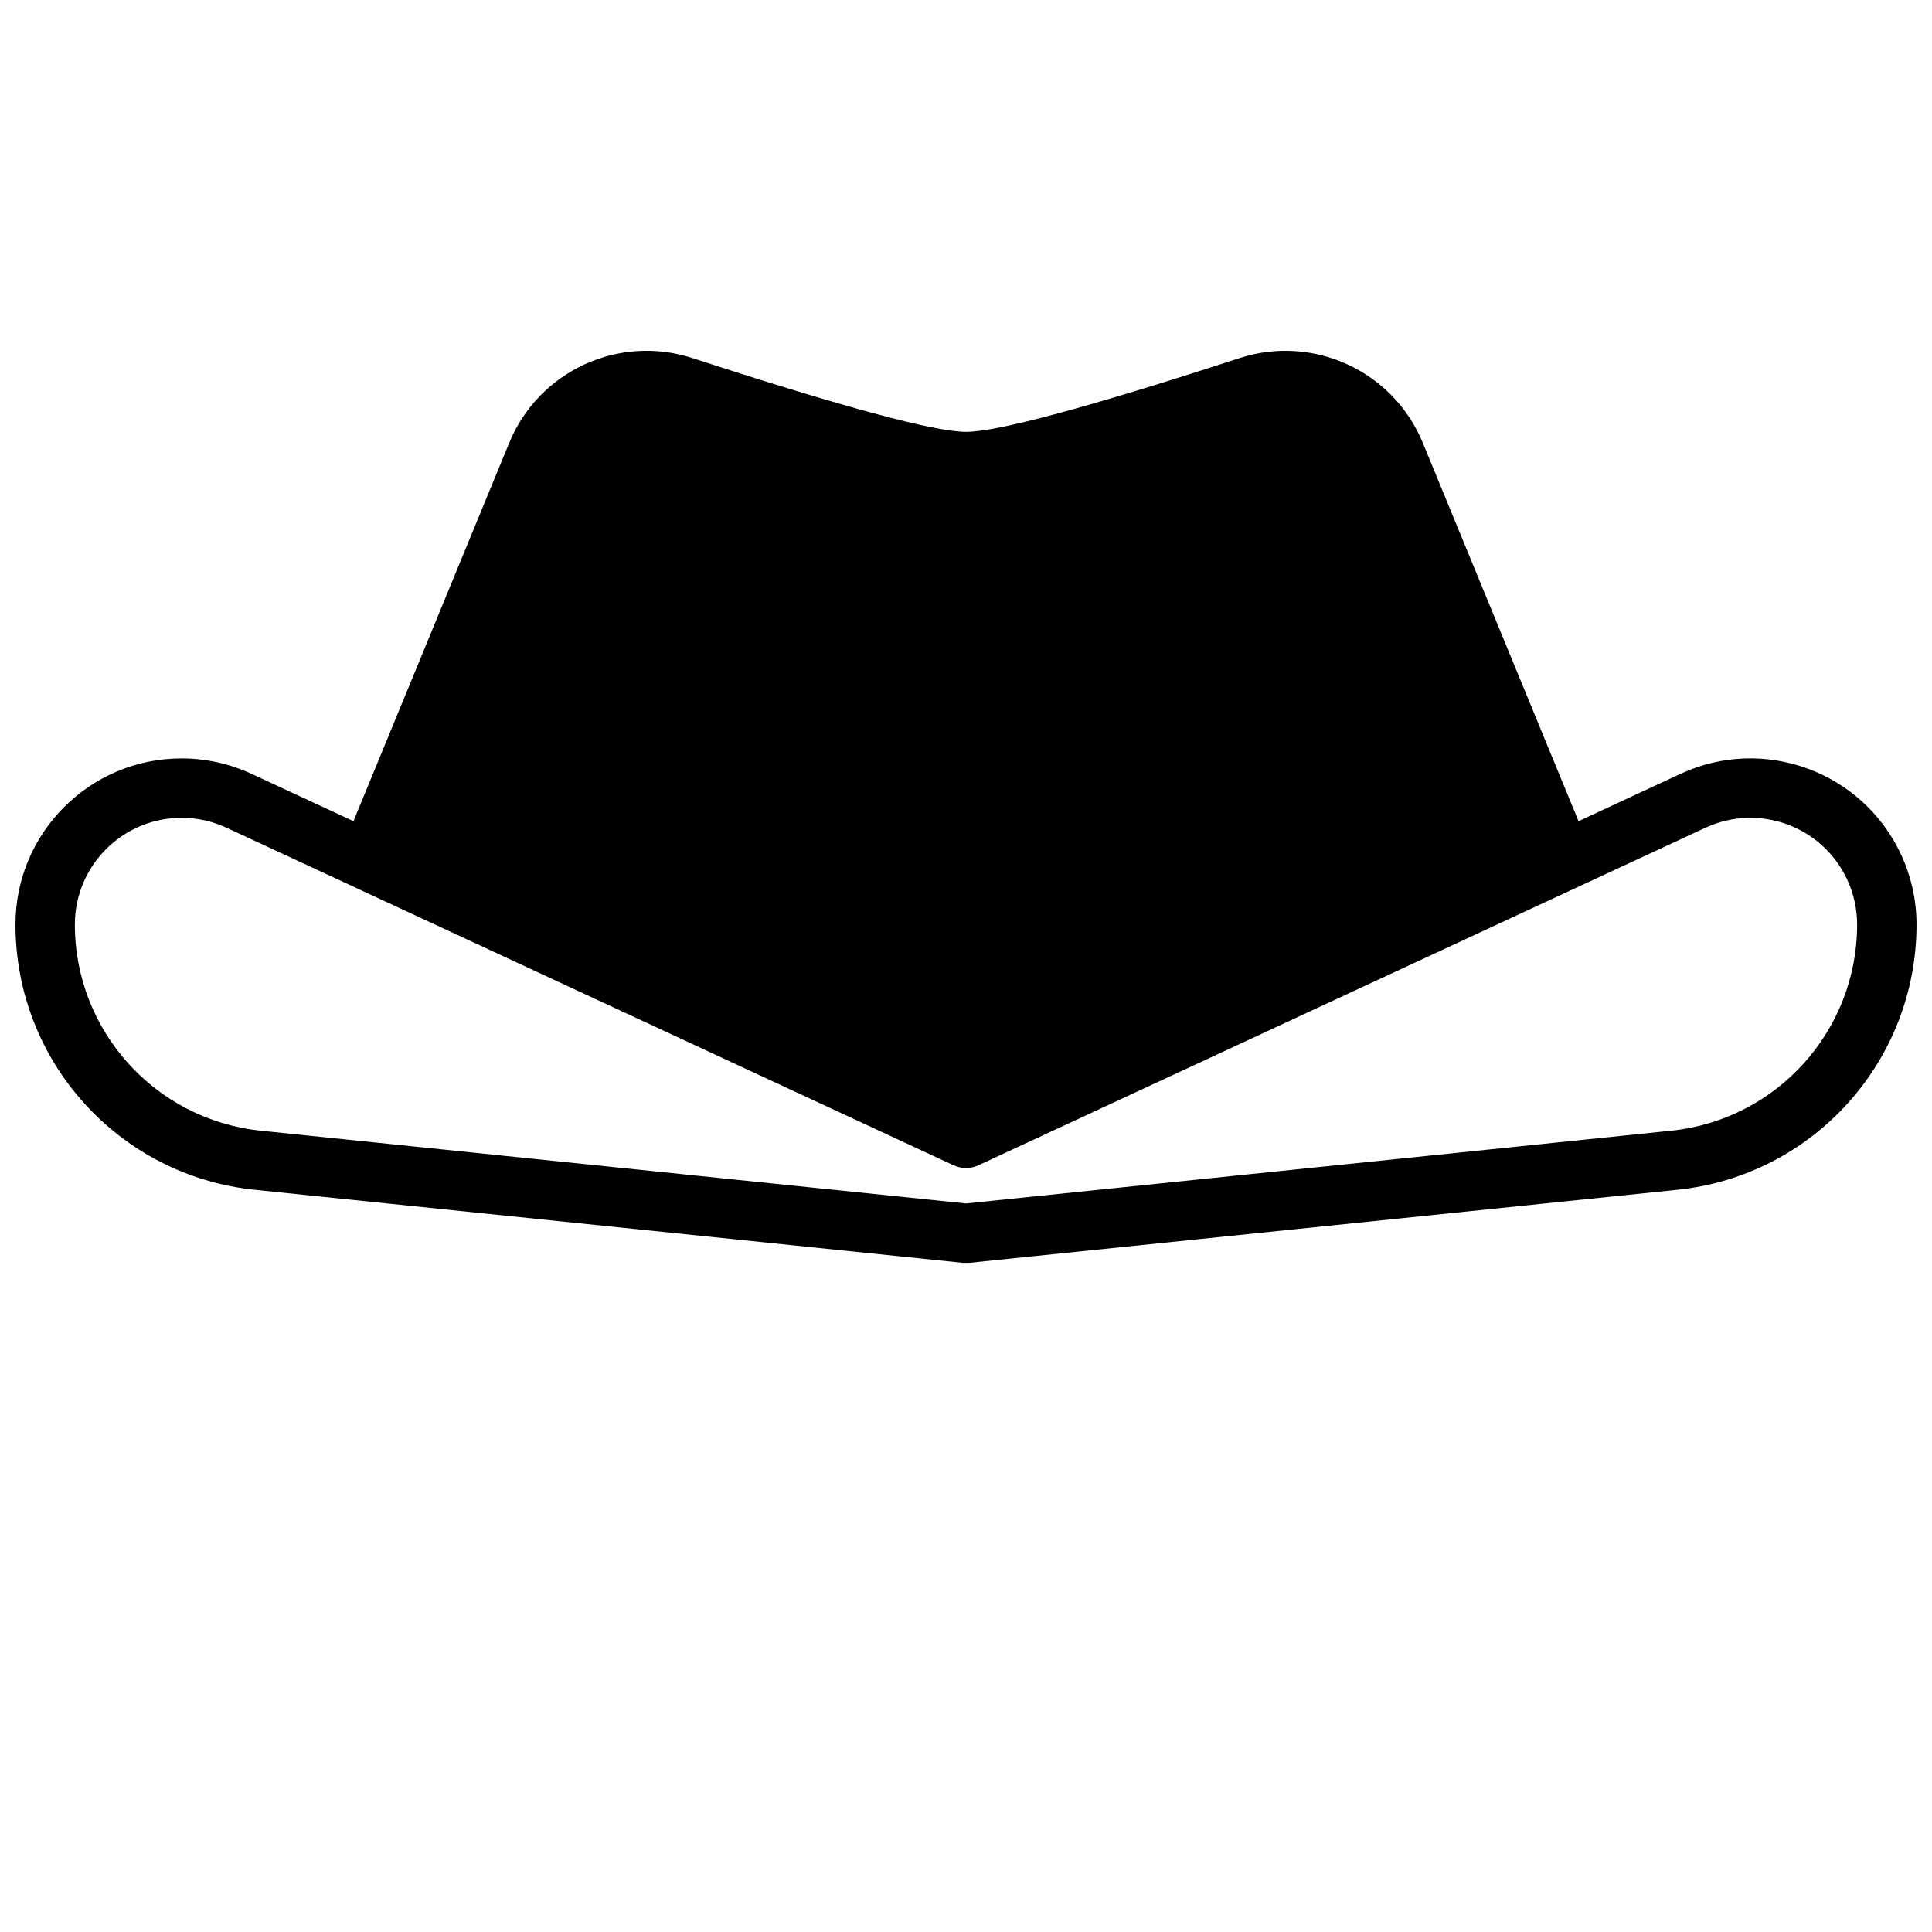 <?xml version="1.0" encoding="UTF-8"?>
<!-- Uploaded to: ICON Repo, www.svgrepo.com, Generator: ICON Repo Mixer Tools -->
<svg width="800px" height="800px" version="1.1" viewBox="144 144 512 512" xmlns="http://www.w3.org/2000/svg">
 <defs>
  <clipPath id="a">
   <path d="m148.09 236h503.81v243h-503.81z"/>
  </clipPath>
 </defs>
 <g clip-path="url(#a)">
  <path d="m562.33 361.62 27.004-12.539c22.055-10.238 48.234-0.66 58.473 21.395 2.699 5.809 4.094 12.137 4.094 18.539 0 36.223-27.383 66.578-63.414 70.293l-187.68 19.363h-1.613l-187.68-19.363c-36.027-3.715-63.414-34.07-63.414-70.293 0-24.316 19.711-44.027 44.027-44.027 6.406 0 12.73 1.398 18.539 4.094l27.004 12.539 41.285-100.27c7.836-19.031 29.008-28.812 48.582-22.441 39.988 13.023 64.145 19.531 72.469 19.531 8.32 0 32.477-6.508 72.469-19.531 19.57-6.371 40.746 3.41 48.578 22.441zm24.543 82.027c28-2.887 49.285-26.48 49.285-54.633 0-4.113-0.898-8.176-2.633-11.91-6.574-14.168-23.395-20.32-37.562-13.742l-192.65 89.441c-2.102 0.977-4.527 0.977-6.629 0l-192.65-89.441c-3.731-1.734-7.797-2.629-11.91-2.629-15.621 0-28.285 12.66-28.285 28.281 0 28.152 21.285 51.746 49.289 54.633l186.88 19.281z"/>
 </g>
</svg>